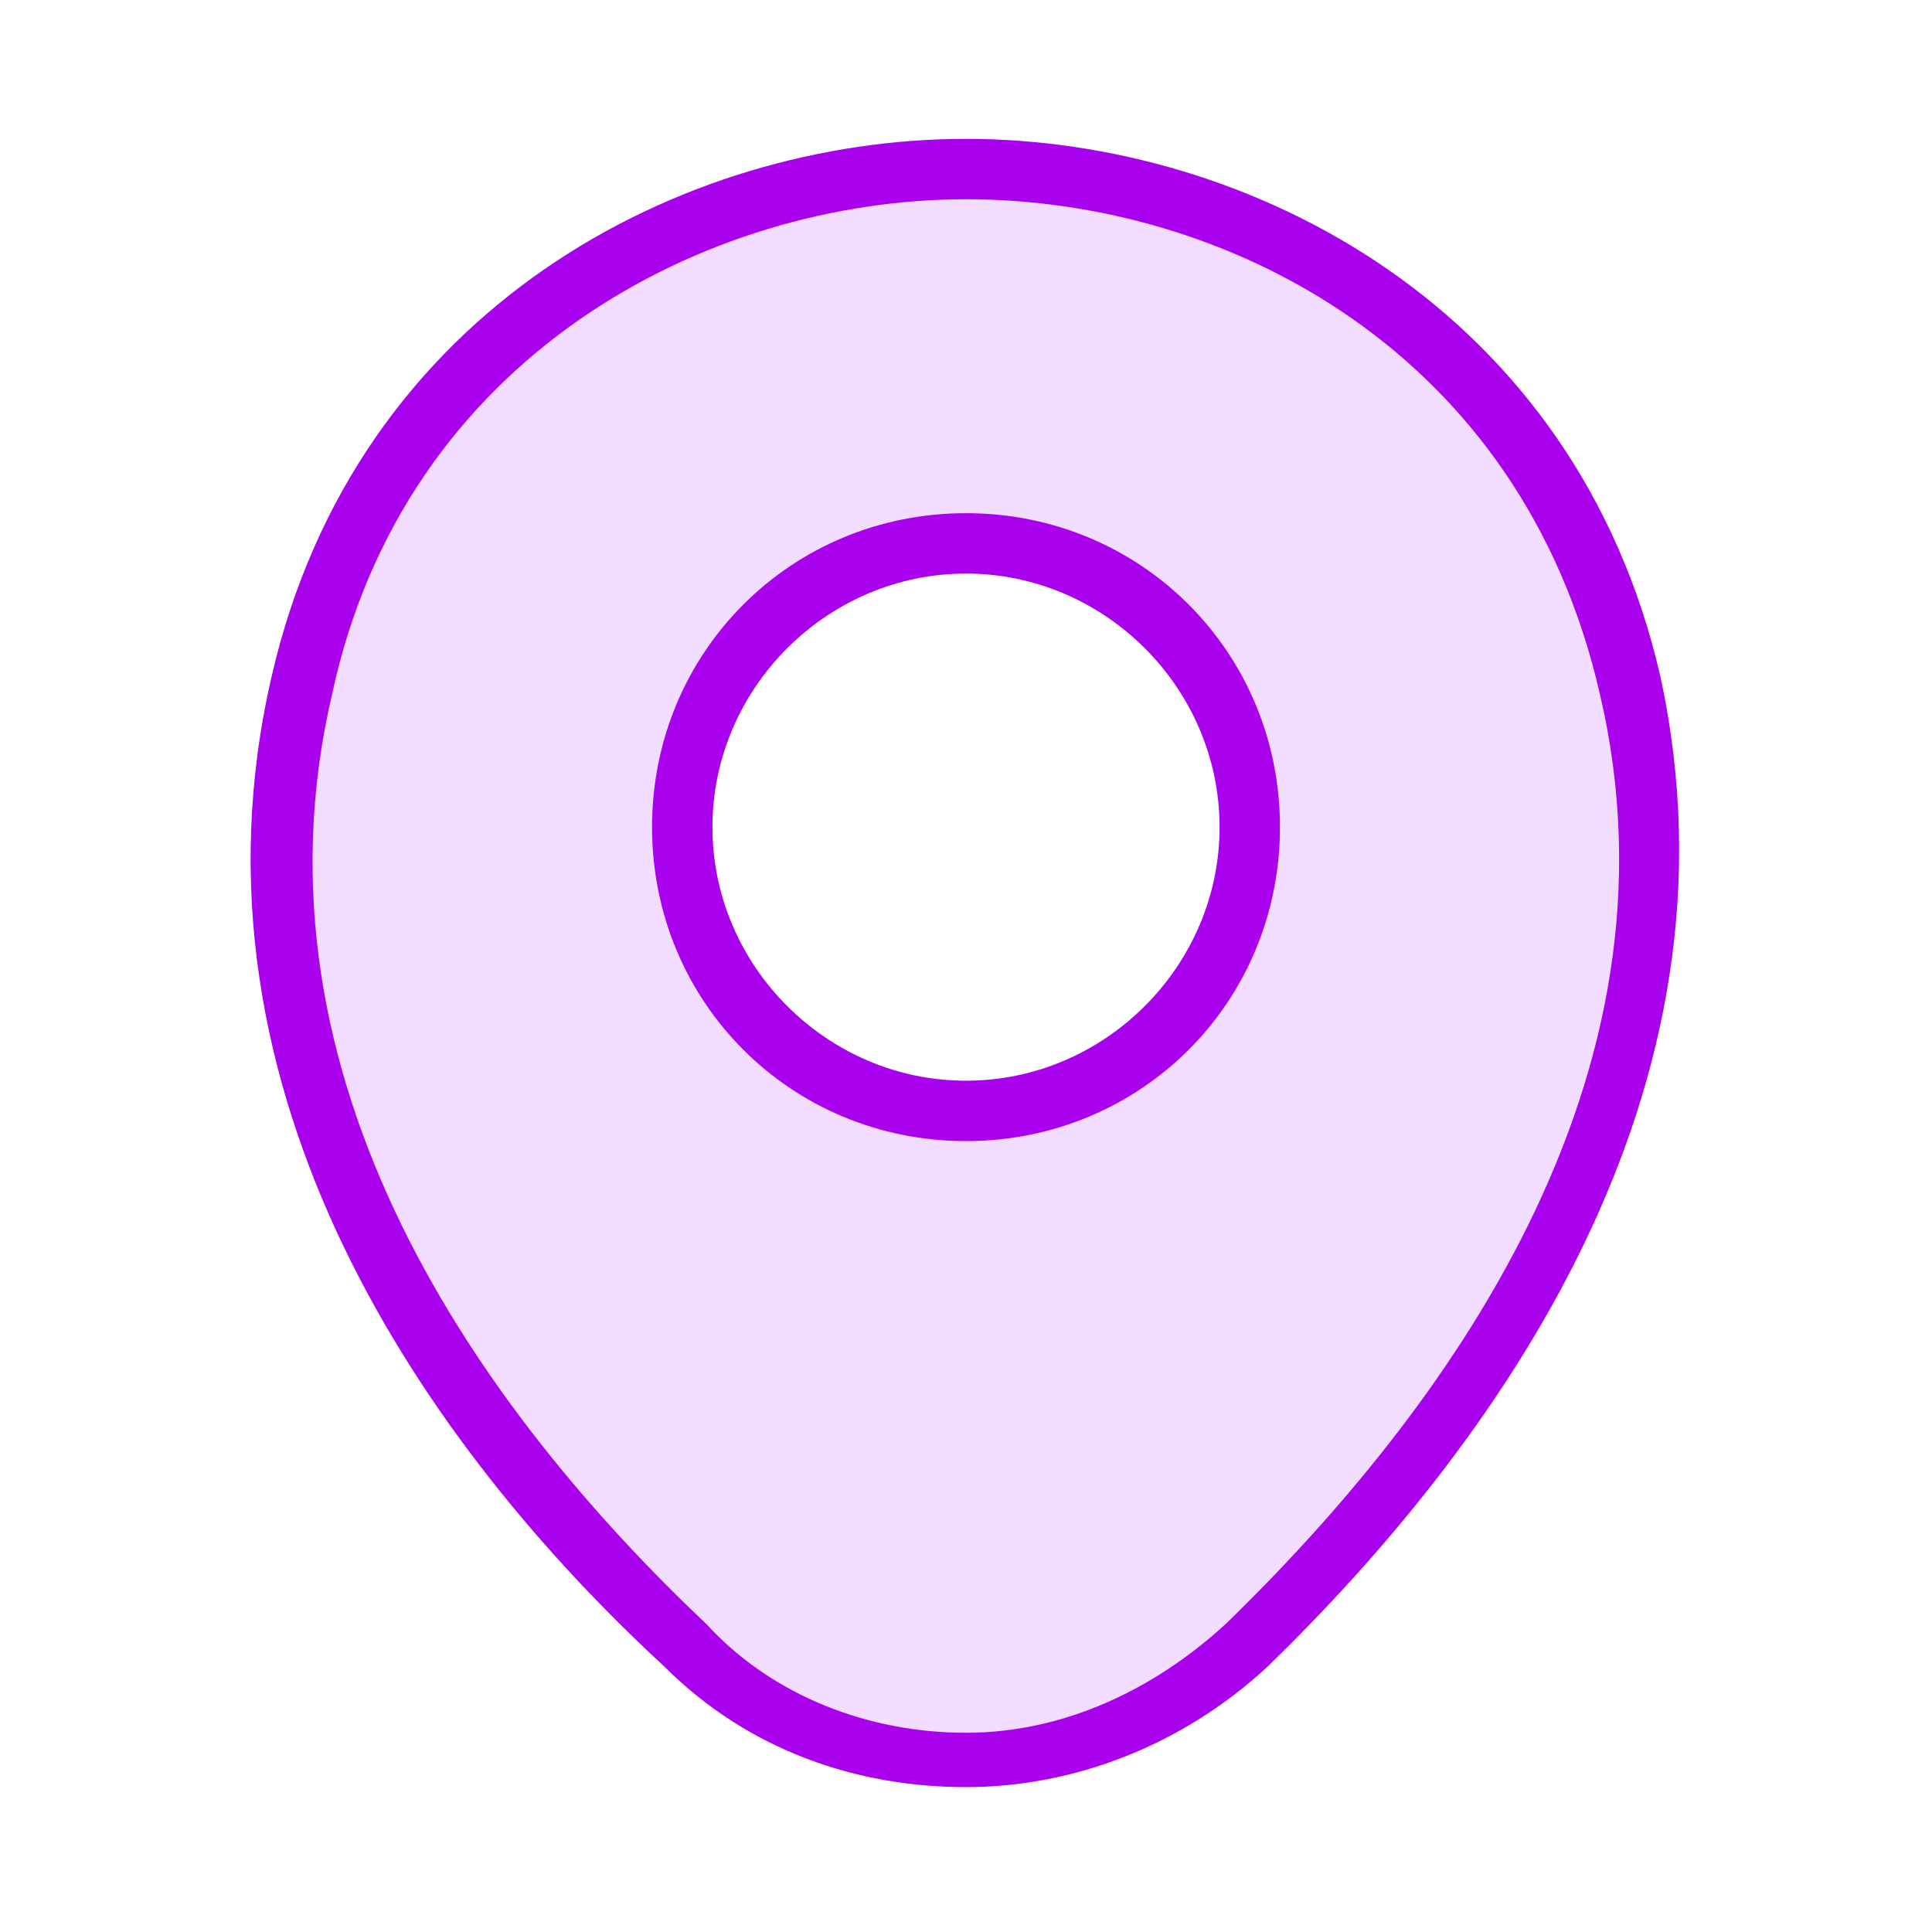 <?xml version="1.0" encoding="utf-8"?>
<!-- Generator: Adobe Illustrator 28.1.0, SVG Export Plug-In . SVG Version: 6.00 Build 0)  -->
<svg version="1.1" id="Layer_1" xmlns="http://www.w3.org/2000/svg" xmlns:xlink="http://www.w3.org/1999/xlink" x="0px" y="0px"
	 viewBox="0 0 32 32" style="enable-background:new 0 0 32 32;" xml:space="preserve">
<style type="text/css">
	.st0{fill:#F2DCFF;}
	.st1{fill:#A901ED;}
</style>
<g>
	<path class="st0" d="M16,29.2c-1.8,0-3.4-0.7-4.7-1.9C7.6,23.7,3.5,18,5,11.4c1.3-5.9,6.5-8.5,11-8.5c4.5,0,9.7,2.6,11,8.5
		c1.5,6.7-2.6,12.3-6.3,15.9C19.4,28.5,17.8,29.2,16,29.2z M16,9c-2.6,0-4.7,2.1-4.7,4.7c0,2.6,2.1,4.7,4.7,4.7s4.7-2.1,4.7-4.7
		C20.7,11.2,18.6,9,16,9z"/>
	<path class="st1" d="M16,3.3c4.3,0,9.2,2.5,10.5,8.2c1.5,6.4-2.6,11.9-6.2,15.4c-1.2,1.1-2.7,1.8-4.3,1.8c-1.6,0-3.2-0.6-4.3-1.8
		C8,23.4,4,17.9,5.5,11.5C6.7,5.9,11.7,3.3,16,3.3L16,3.3 M16,18.9c2.9,0,5.2-2.3,5.2-5.2c0-2.9-2.3-5.2-5.2-5.2s-5.2,2.3-5.2,5.2
		C10.8,16.6,13.1,18.9,16,18.9 M16,2.3C16,2.3,16,2.3,16,2.3c-4.7,0-10.1,2.8-11.5,8.9C2.9,18.1,7.1,24,11,27.6c1.4,1.4,3.2,2,5,2
		s3.6-0.7,5-2c3.8-3.7,8-9.5,6.5-16.4C26.1,5.1,20.7,2.3,16,2.3L16,2.3z M16,17.9c-2.3,0-4.2-1.9-4.2-4.2s1.9-4.2,4.2-4.2
		s4.2,1.9,4.2,4.2S18.3,17.9,16,17.9L16,17.9z"/>
</g>
</svg>
